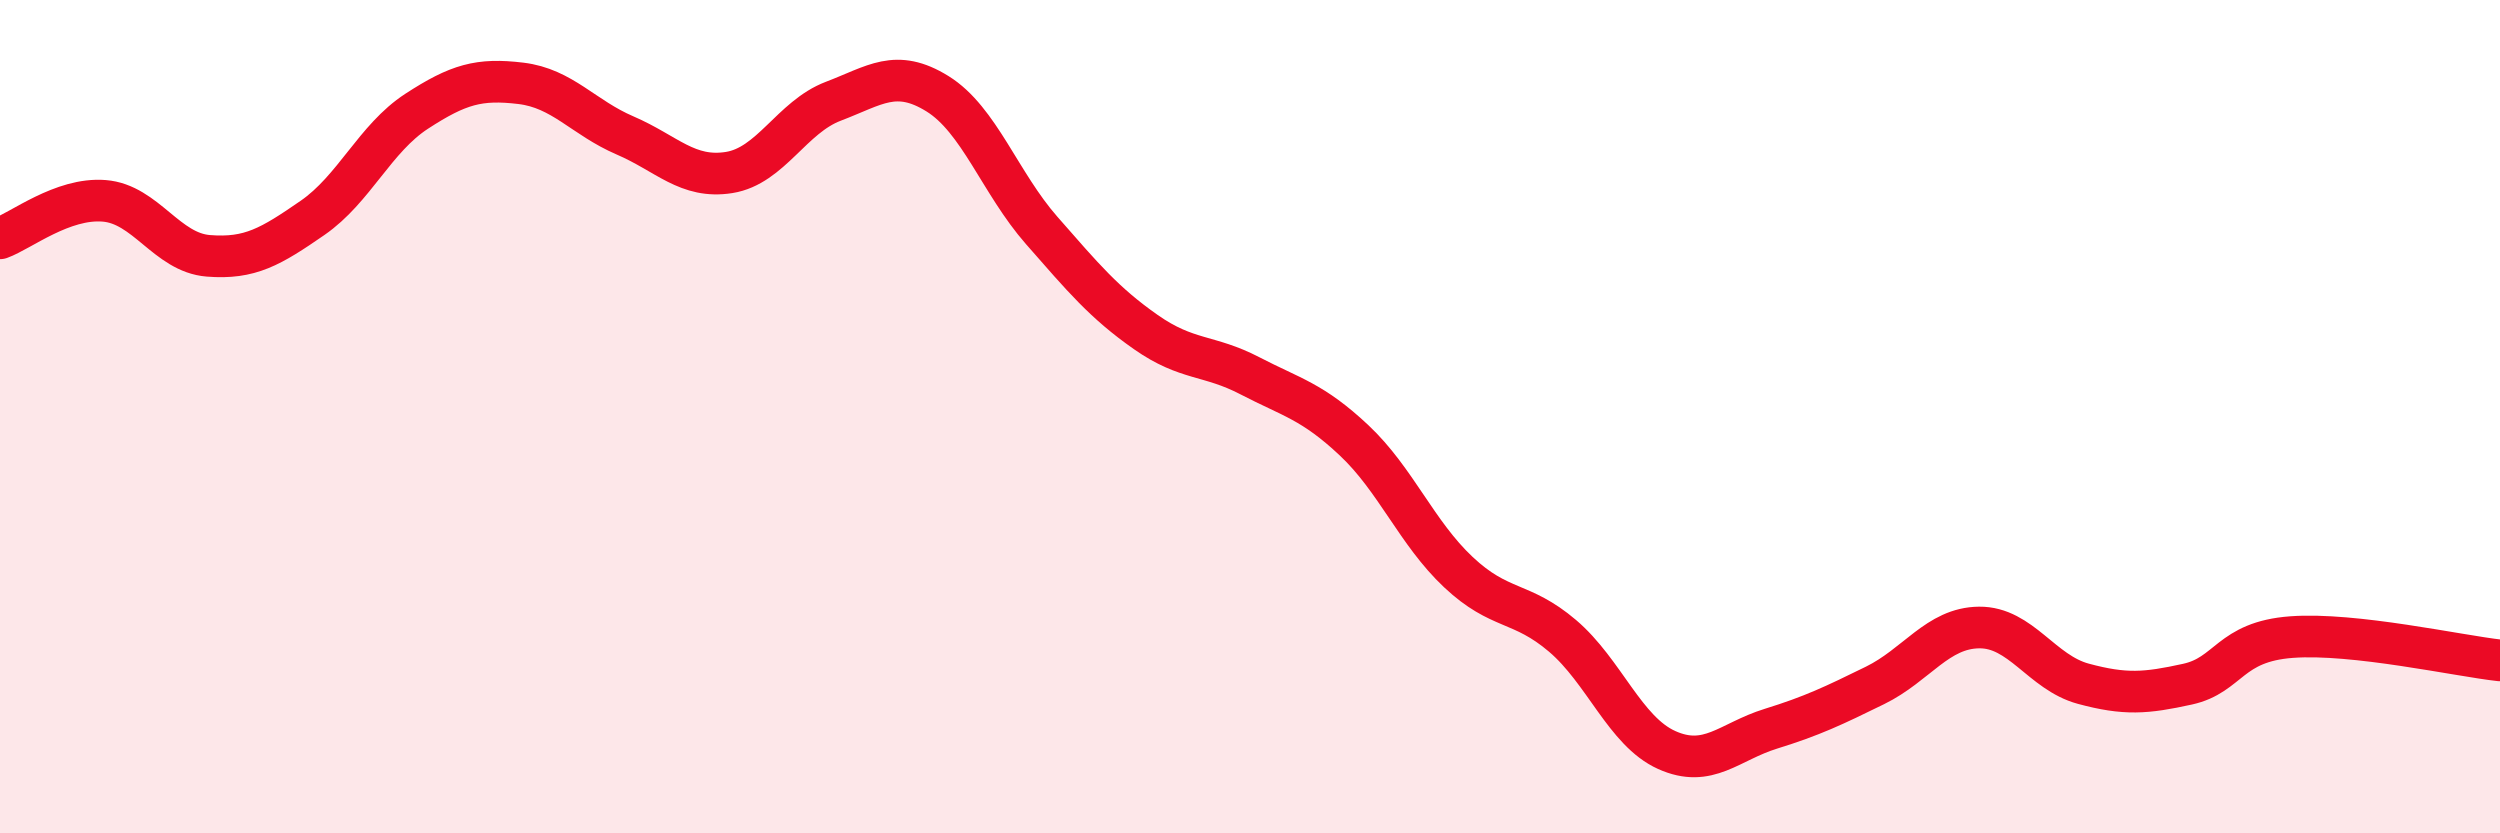 
    <svg width="60" height="20" viewBox="0 0 60 20" xmlns="http://www.w3.org/2000/svg">
      <path
        d="M 0,5.72 C 0.5,5.54 1.5,4.74 2.5,4.82 C 3.5,4.9 4,6.06 5,6.14 C 6,6.22 6.5,5.92 7.5,5.23 C 8.5,4.54 9,3.32 10,2.67 C 11,2.02 11.5,1.88 12.5,2 C 13.5,2.12 14,2.82 15,3.25 C 16,3.68 16.5,4.3 17.5,4.14 C 18.5,3.98 19,2.81 20,2.43 C 21,2.05 21.5,1.63 22.5,2.25 C 23.5,2.87 24,4.39 25,5.53 C 26,6.67 26.5,7.27 27.5,7.97 C 28.5,8.67 29,8.5 30,9.02 C 31,9.54 31.5,9.63 32.5,10.57 C 33.5,11.51 34,12.79 35,13.73 C 36,14.67 36.5,14.41 37.5,15.26 C 38.5,16.11 39,17.55 40,18 C 41,18.45 41.5,17.8 42.5,17.49 C 43.5,17.18 44,16.94 45,16.45 C 46,15.96 46.5,15.07 47.5,15.06 C 48.5,15.05 49,16.14 50,16.41 C 51,16.68 51.5,16.64 52.5,16.42 C 53.5,16.2 53.5,15.4 55,15.29 C 56.5,15.18 59,15.74 60,15.85L60 20L0 20Z"
        fill="#EB0A25"
        opacity="0.1"
        stroke-linecap="round"
        stroke-linejoin="round"
      />
      <path
        d="M 0,5.72 C 0.5,5.54 1.5,4.74 2.5,4.82 C 3.5,4.9 4,6.06 5,6.14 C 6,6.22 6.5,5.92 7.5,5.23 C 8.5,4.54 9,3.32 10,2.67 C 11,2.02 11.5,1.88 12.5,2 C 13.5,2.12 14,2.82 15,3.25 C 16,3.68 16.5,4.3 17.5,4.14 C 18.5,3.98 19,2.81 20,2.43 C 21,2.05 21.5,1.63 22.5,2.25 C 23.5,2.87 24,4.39 25,5.53 C 26,6.67 26.5,7.27 27.5,7.97 C 28.5,8.67 29,8.5 30,9.02 C 31,9.54 31.5,9.63 32.5,10.57 C 33.5,11.51 34,12.79 35,13.73 C 36,14.67 36.5,14.41 37.5,15.26 C 38.5,16.11 39,17.55 40,18 C 41,18.45 41.5,17.8 42.5,17.49 C 43.5,17.18 44,16.94 45,16.45 C 46,15.96 46.5,15.07 47.5,15.06 C 48.5,15.05 49,16.14 50,16.41 C 51,16.68 51.5,16.64 52.5,16.42 C 53.5,16.2 53.5,15.4 55,15.29 C 56.5,15.18 59,15.74 60,15.85"
        stroke="#EB0A25"
        stroke-width="1"
        fill="none"
        stroke-linecap="round"
        stroke-linejoin="round"
      />
    </svg>
  